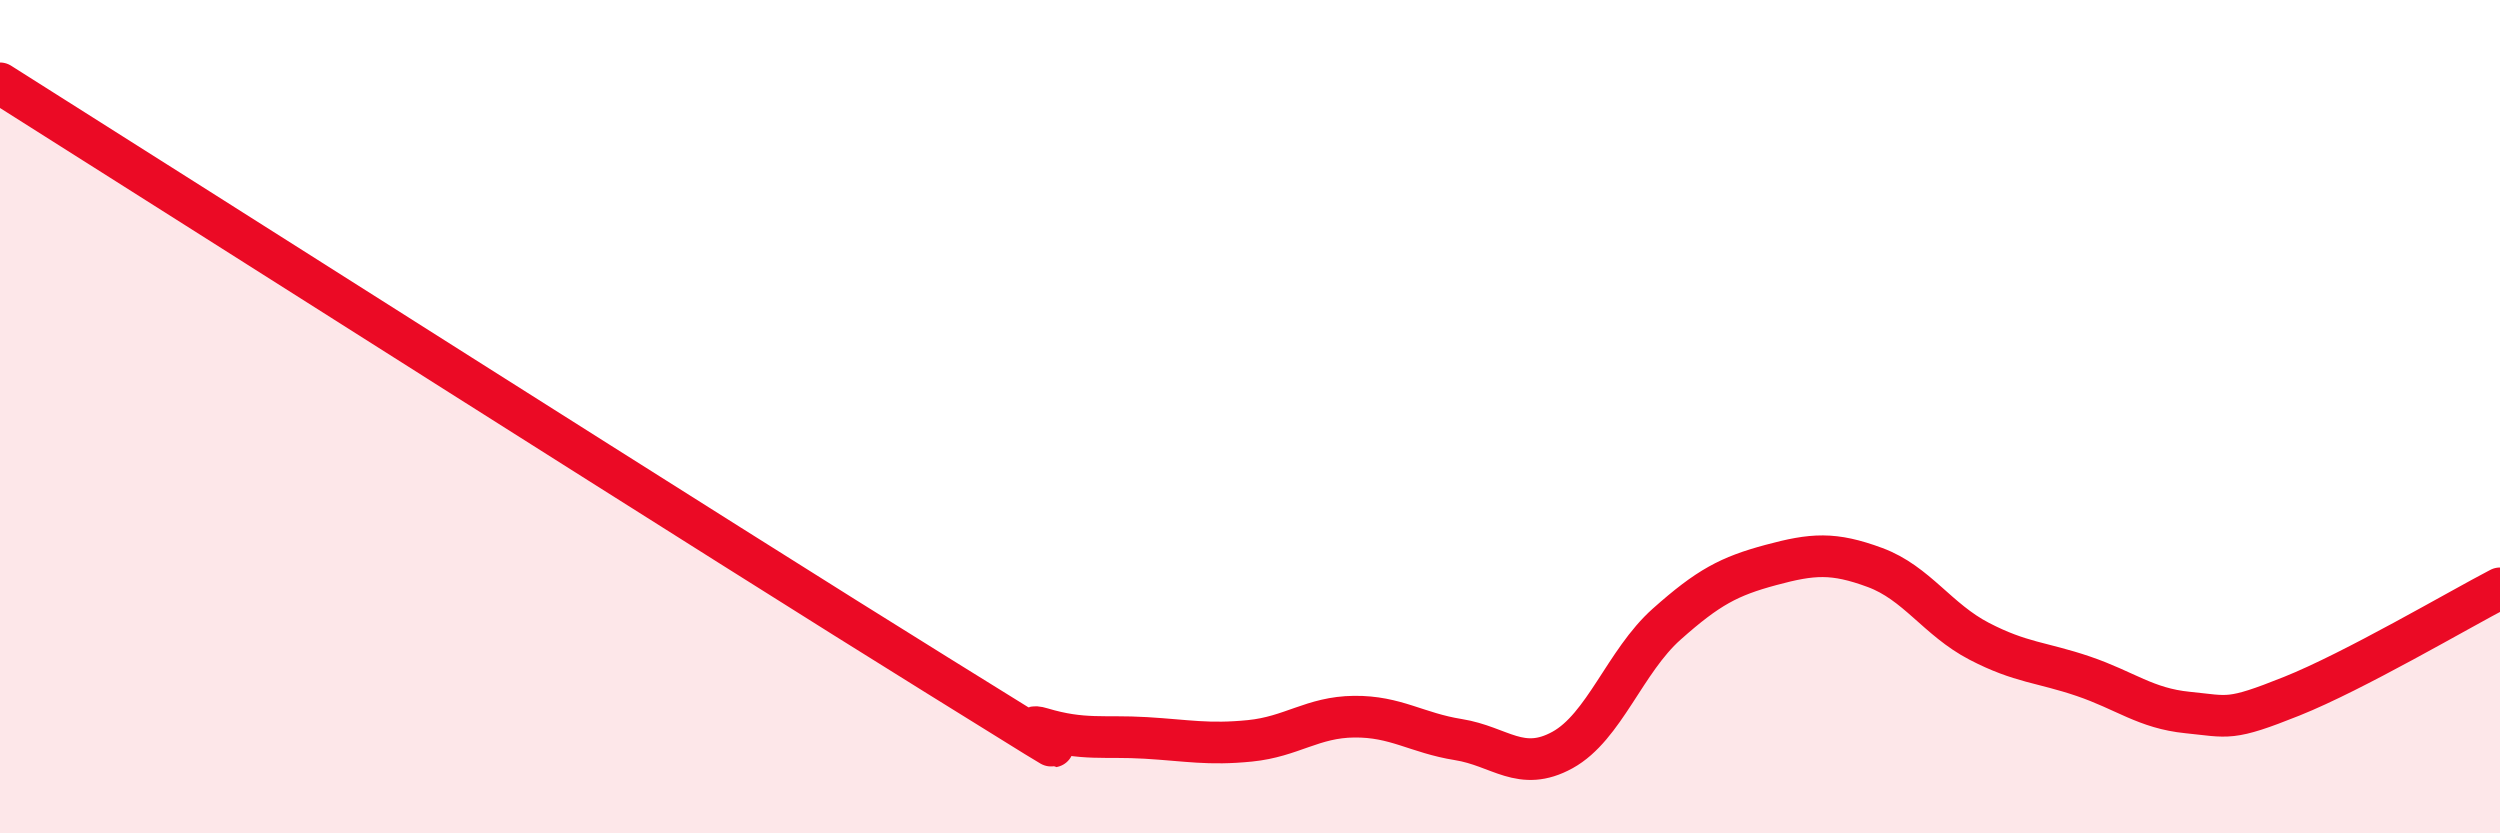 
    <svg width="60" height="20" viewBox="0 0 60 20" xmlns="http://www.w3.org/2000/svg">
      <path
        d="M 0,2 C 4.5,4.84 17.5,13.11 22.5,16.21 C 27.5,19.31 24,17.18 25,17.48 C 26,17.78 26.5,17.65 27.5,17.71 C 28.5,17.77 29,17.88 30,17.78 C 31,17.68 31.5,17.21 32.5,17.2 C 33.5,17.19 34,17.59 35,17.75 C 36,17.91 36.5,18.55 37.5,18 C 38.5,17.45 39,15.87 40,14.98 C 41,14.09 41.5,13.83 42.5,13.56 C 43.5,13.29 44,13.25 45,13.62 C 46,13.99 46.5,14.87 47.5,15.39 C 48.5,15.91 49,15.89 50,16.23 C 51,16.57 51.5,17 52.5,17.1 C 53.5,17.2 53.5,17.31 55,16.71 C 56.5,16.11 59,14.64 60,14.12L60 20L0 20Z"
        fill="#EB0A25"
        opacity="0.1"
        stroke-linecap="round"
        stroke-linejoin="round"
      />
      <path
        d="M 0,2 C 4.5,4.84 17.5,13.11 22.5,16.21 C 27.5,19.31 24,17.18 25,17.48 C 26,17.78 26.5,17.65 27.5,17.71 C 28.5,17.77 29,17.88 30,17.78 C 31,17.68 31.5,17.21 32.5,17.2 C 33.5,17.19 34,17.59 35,17.75 C 36,17.91 36.5,18.55 37.5,18 C 38.5,17.45 39,15.87 40,14.98 C 41,14.09 41.5,13.83 42.5,13.56 C 43.5,13.29 44,13.25 45,13.62 C 46,13.99 46.5,14.87 47.5,15.39 C 48.5,15.91 49,15.89 50,16.23 C 51,16.57 51.5,17 52.5,17.1 C 53.5,17.2 53.5,17.31 55,16.71 C 56.5,16.11 59,14.64 60,14.12"
        stroke="#EB0A25"
        stroke-width="1"
        fill="none"
        stroke-linecap="round"
        stroke-linejoin="round"
      />
    </svg>
  
